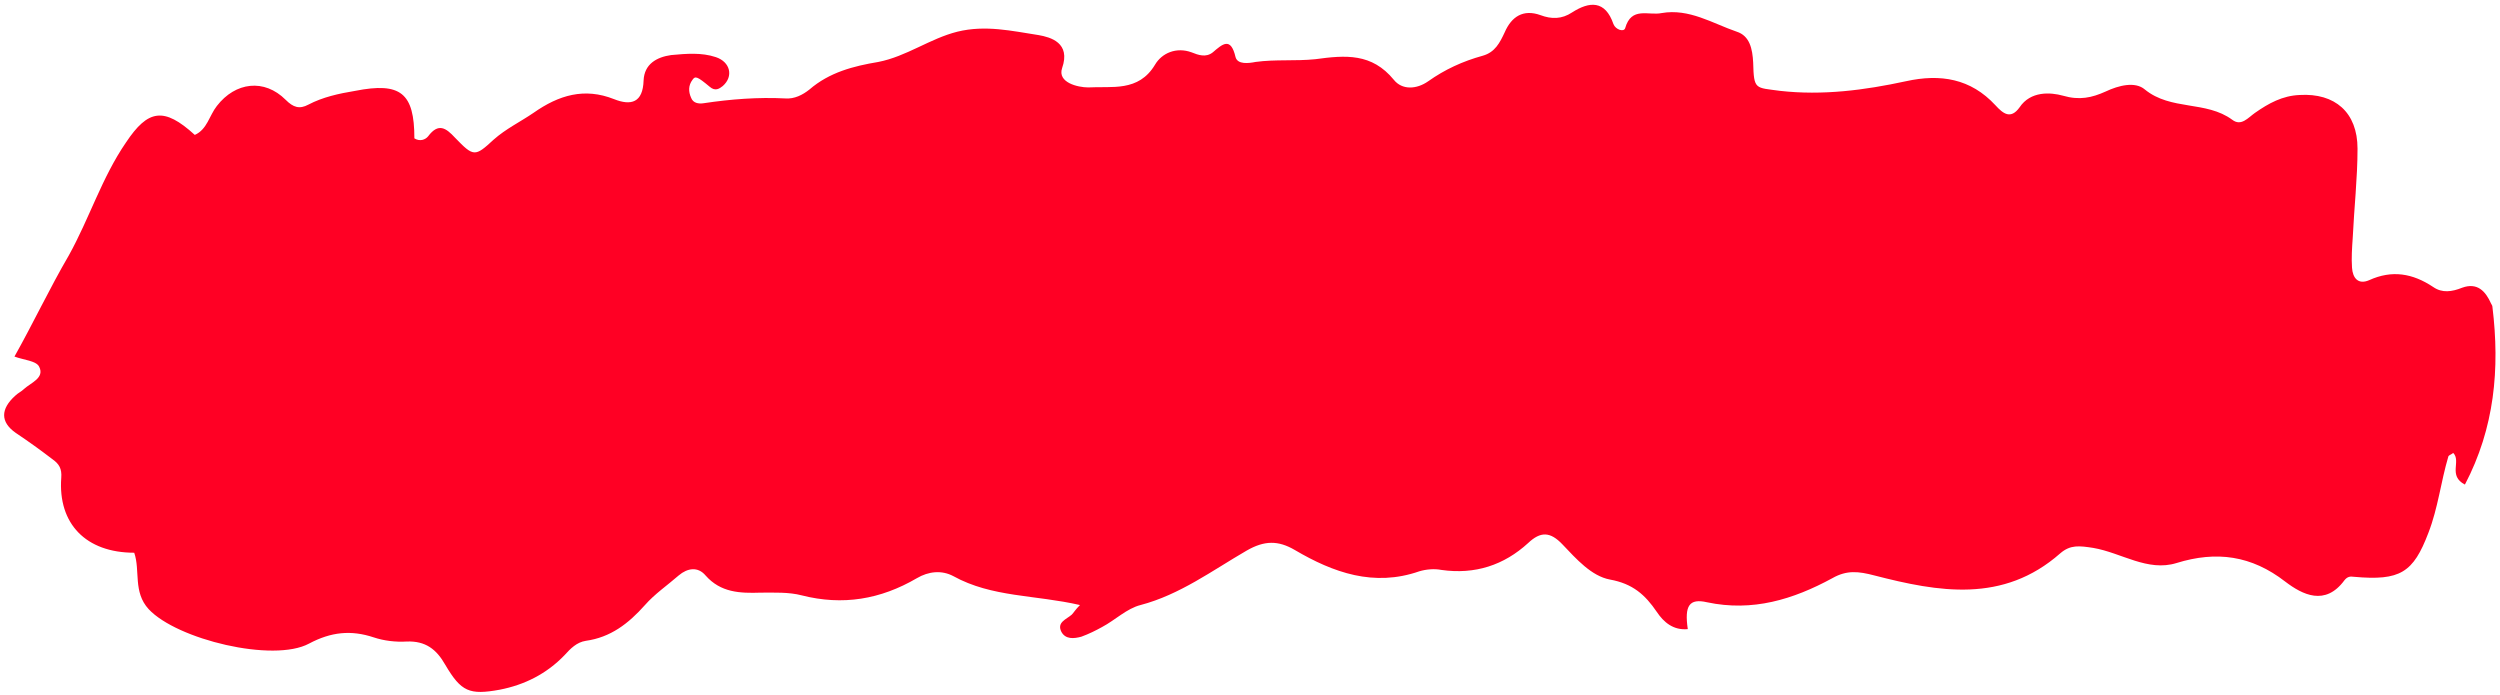 <?xml version="1.0" encoding="UTF-8"?><svg xmlns="http://www.w3.org/2000/svg" xmlns:xlink="http://www.w3.org/1999/xlink" height="101.0" preserveAspectRatio="xMidYMid meet" version="1.0" viewBox="-0.6 -0.4 363.2 101.0" width="363.2" zoomAndPan="magnify"><g id="change1_1"><path d="M156.3,87.5c-6.5-1.5-12.8-1.1-18.4-4.2c-1.7-0.9-3.6-0.7-5.3,0.3c-5.3,3.1-10.8,4-16.7,2.5 c-1.9-0.5-4-0.4-6-0.4c-3,0.1-5.8,0-8-2.5c-1.1-1.3-2.6-1.1-3.9,0c-1.6,1.4-3.5,2.7-4.9,4.3c-2.4,2.7-5,4.7-8.6,5.2 c-1.3,0.2-2.2,1.1-3.1,2.1c-2.6,2.7-5.8,4.3-9.4,5c-4.4,0.8-5.6,0.3-7.9-3.6c-1.3-2.3-2.9-3.5-5.6-3.4c-1.6,0.1-3.3-0.1-4.8-0.6 c-3.3-1.1-6.2-0.8-9.4,0.9c-5.2,2.8-19.2-0.6-23.3-5c-2.3-2.5-1.2-5.6-2.1-8.2c-7,0-11.1-4.2-10.6-10.9c0.1-1.3-0.3-2-1.3-2.7 c-1.7-1.3-3.5-2.6-5.3-3.8c-2.3-1.6-2.2-3.5-0.1-5.4c0.4-0.4,0.9-0.6,1.3-1c1-0.9,3-1.6,2.2-3.2c-0.4-0.9-2.3-1-3.6-1.5 c2.7-4.8,5.1-9.9,7.9-14.7c3-5.4,4.8-11.3,8.3-16.4c3.2-4.8,5.5-5.2,10-1.1c1.8-0.8,2.1-2.8,3.2-4.2c2.7-3.5,6.9-4,10-0.9 c1.1,1.1,2,1.4,3.3,0.7c2.1-1.1,4.4-1.6,6.8-2c6.6-1.3,8.6,0.3,8.6,6.9c0.8,0.5,1.6,0.2,2-0.3c1.5-2,2.6-1.2,3.9,0.2 c2.7,2.8,2.9,2.8,5.6,0.3c1.8-1.6,3.9-2.6,5.8-3.9c3.7-2.6,7.4-3.7,11.7-2c2.5,1,4.2,0.5,4.3-2.7c0.1-2.4,1.9-3.4,4-3.7 c2.2-0.2,4.4-0.4,6.5,0.3c2.1,0.7,2.6,2.8,1,4.2c-0.5,0.4-1.1,0.8-1.9,0.1c-1.8-1.5-2.1-1.6-2.5-1c-0.6,0.8-0.6,1.7-0.2,2.6 c0.3,0.8,1.1,0.9,1.8,0.8c4-0.6,7.9-0.9,11.9-0.7c1.3,0.1,2.5-0.5,3.5-1.3c2.9-2.5,6.4-3.4,10-4c4.1-0.8,7.5-3.4,11.5-4.4 c4.1-1,7.9-0.1,11.8,0.5c1.7,0.3,4.7,1.1,3.4,4.8c-0.7,2.1,2.3,2.8,3.8,2.8c3.4-0.2,7.3,0.7,9.7-3.3c1-1.7,3.1-2.6,5.3-1.8 c1,0.4,2.1,0.8,3.1,0c1.4-1.2,2.6-2.3,3.3,0.7c0.3,1.1,1.9,0.9,2.9,0.7c2.9-0.4,5.8-0.1,8.7-0.4c4.4-0.6,8.2-0.9,11.4,3 c1.2,1.5,3.3,1.4,5,0.2c2.4-1.7,5-2.9,7.9-3.7c1.8-0.5,2.5-1.9,3.2-3.4c1-2.3,2.7-3.4,5.2-2.5c1.6,0.6,3.1,0.6,4.6-0.4 c2.5-1.6,4.8-1.8,6,1.7c0.3,0.8,1.5,1.2,1.7,0.6c0.9-3.2,3.4-1.8,5.3-2.2c4-0.7,7.4,1.5,10.9,2.7c1.9,0.6,2.3,2.5,2.4,4.5 c0.1,4,0.3,3.6,3.9,4.1c6.2,0.7,12.3-0.1,18.3-1.4c5-1.1,9.4-0.4,13,3.5c1.1,1.2,2.2,2.1,3.5,0.3c1.6-2.4,4.5-2.2,6.3-1.7 c2.4,0.7,4.2,0.3,6.2-0.6c1.9-0.9,4.3-1.5,5.7-0.3c3.8,3.1,8.9,1.6,12.7,4.4c1.3,1,2.3-0.3,3.3-1c2-1.4,4-2.5,6.5-2.6 c5.1-0.3,8.4,2.5,8.4,7.8c0,4.3-0.5,8.7-0.7,13c-0.1,1.4-0.2,2.9-0.1,4.3c0.1,1.5,0.9,2.5,2.5,1.8c3.3-1.5,6.3-1,9.3,1 c1.3,0.9,2.7,0.7,4.2,0.1c2.2-0.8,3.4,0.5,4.2,2.3c0.1,0.2,0.2,0.3,0.2,0.5c1.1,9,0.3,17.6-4,25.8c-2.5-1.3-0.5-3.4-1.7-4.6 c-0.2,0.2-0.6,0.3-0.7,0.5c-1.1,3.7-1.5,7.5-2.9,11.1c-2.2,5.8-4.1,7-10.8,6.4c-0.6-0.1-1,0-1.4,0.5c-2.8,3.8-6.1,2.1-8.6,0.2 c-4.9-3.8-10-4.5-15.8-2.7c-4.2,1.3-8-1.5-12.1-2.2c-2-0.3-3.3-0.5-4.8,0.8c-8.3,7.3-17.7,5.6-27,3.2c-2.3-0.6-4-0.8-6.1,0.4 c-5.7,3.1-11.6,4.9-18.2,3.5c-2.6-0.6-3.3,0.5-2.8,3.9c-2.1,0.2-3.5-1-4.5-2.5c-1.7-2.5-3.5-4.1-6.8-4.7c-2.7-0.5-4.9-3-6.9-5.1 c-1.8-1.9-3.2-1.9-5-0.2c-3.5,3.2-7.7,4.6-12.6,3.9c-1-0.2-2.2-0.1-3.2,0.2c-6.6,2.3-12.5,0.2-18.1-3.1c-2.4-1.4-4.4-1.4-7,0.1 c-5,2.9-9.7,6.4-15.4,7.9c-2,0.5-3.7,2.2-5.6,3.2c-0.9,0.5-1.9,1-3,1.4c-1.1,0.3-2.3,0.4-2.9-0.7c-0.7-1.4,0.7-1.8,1.5-2.5 C155.4,88.6,155.6,88.2,156.3,87.5z" fill="#FF0024"/></g></svg>